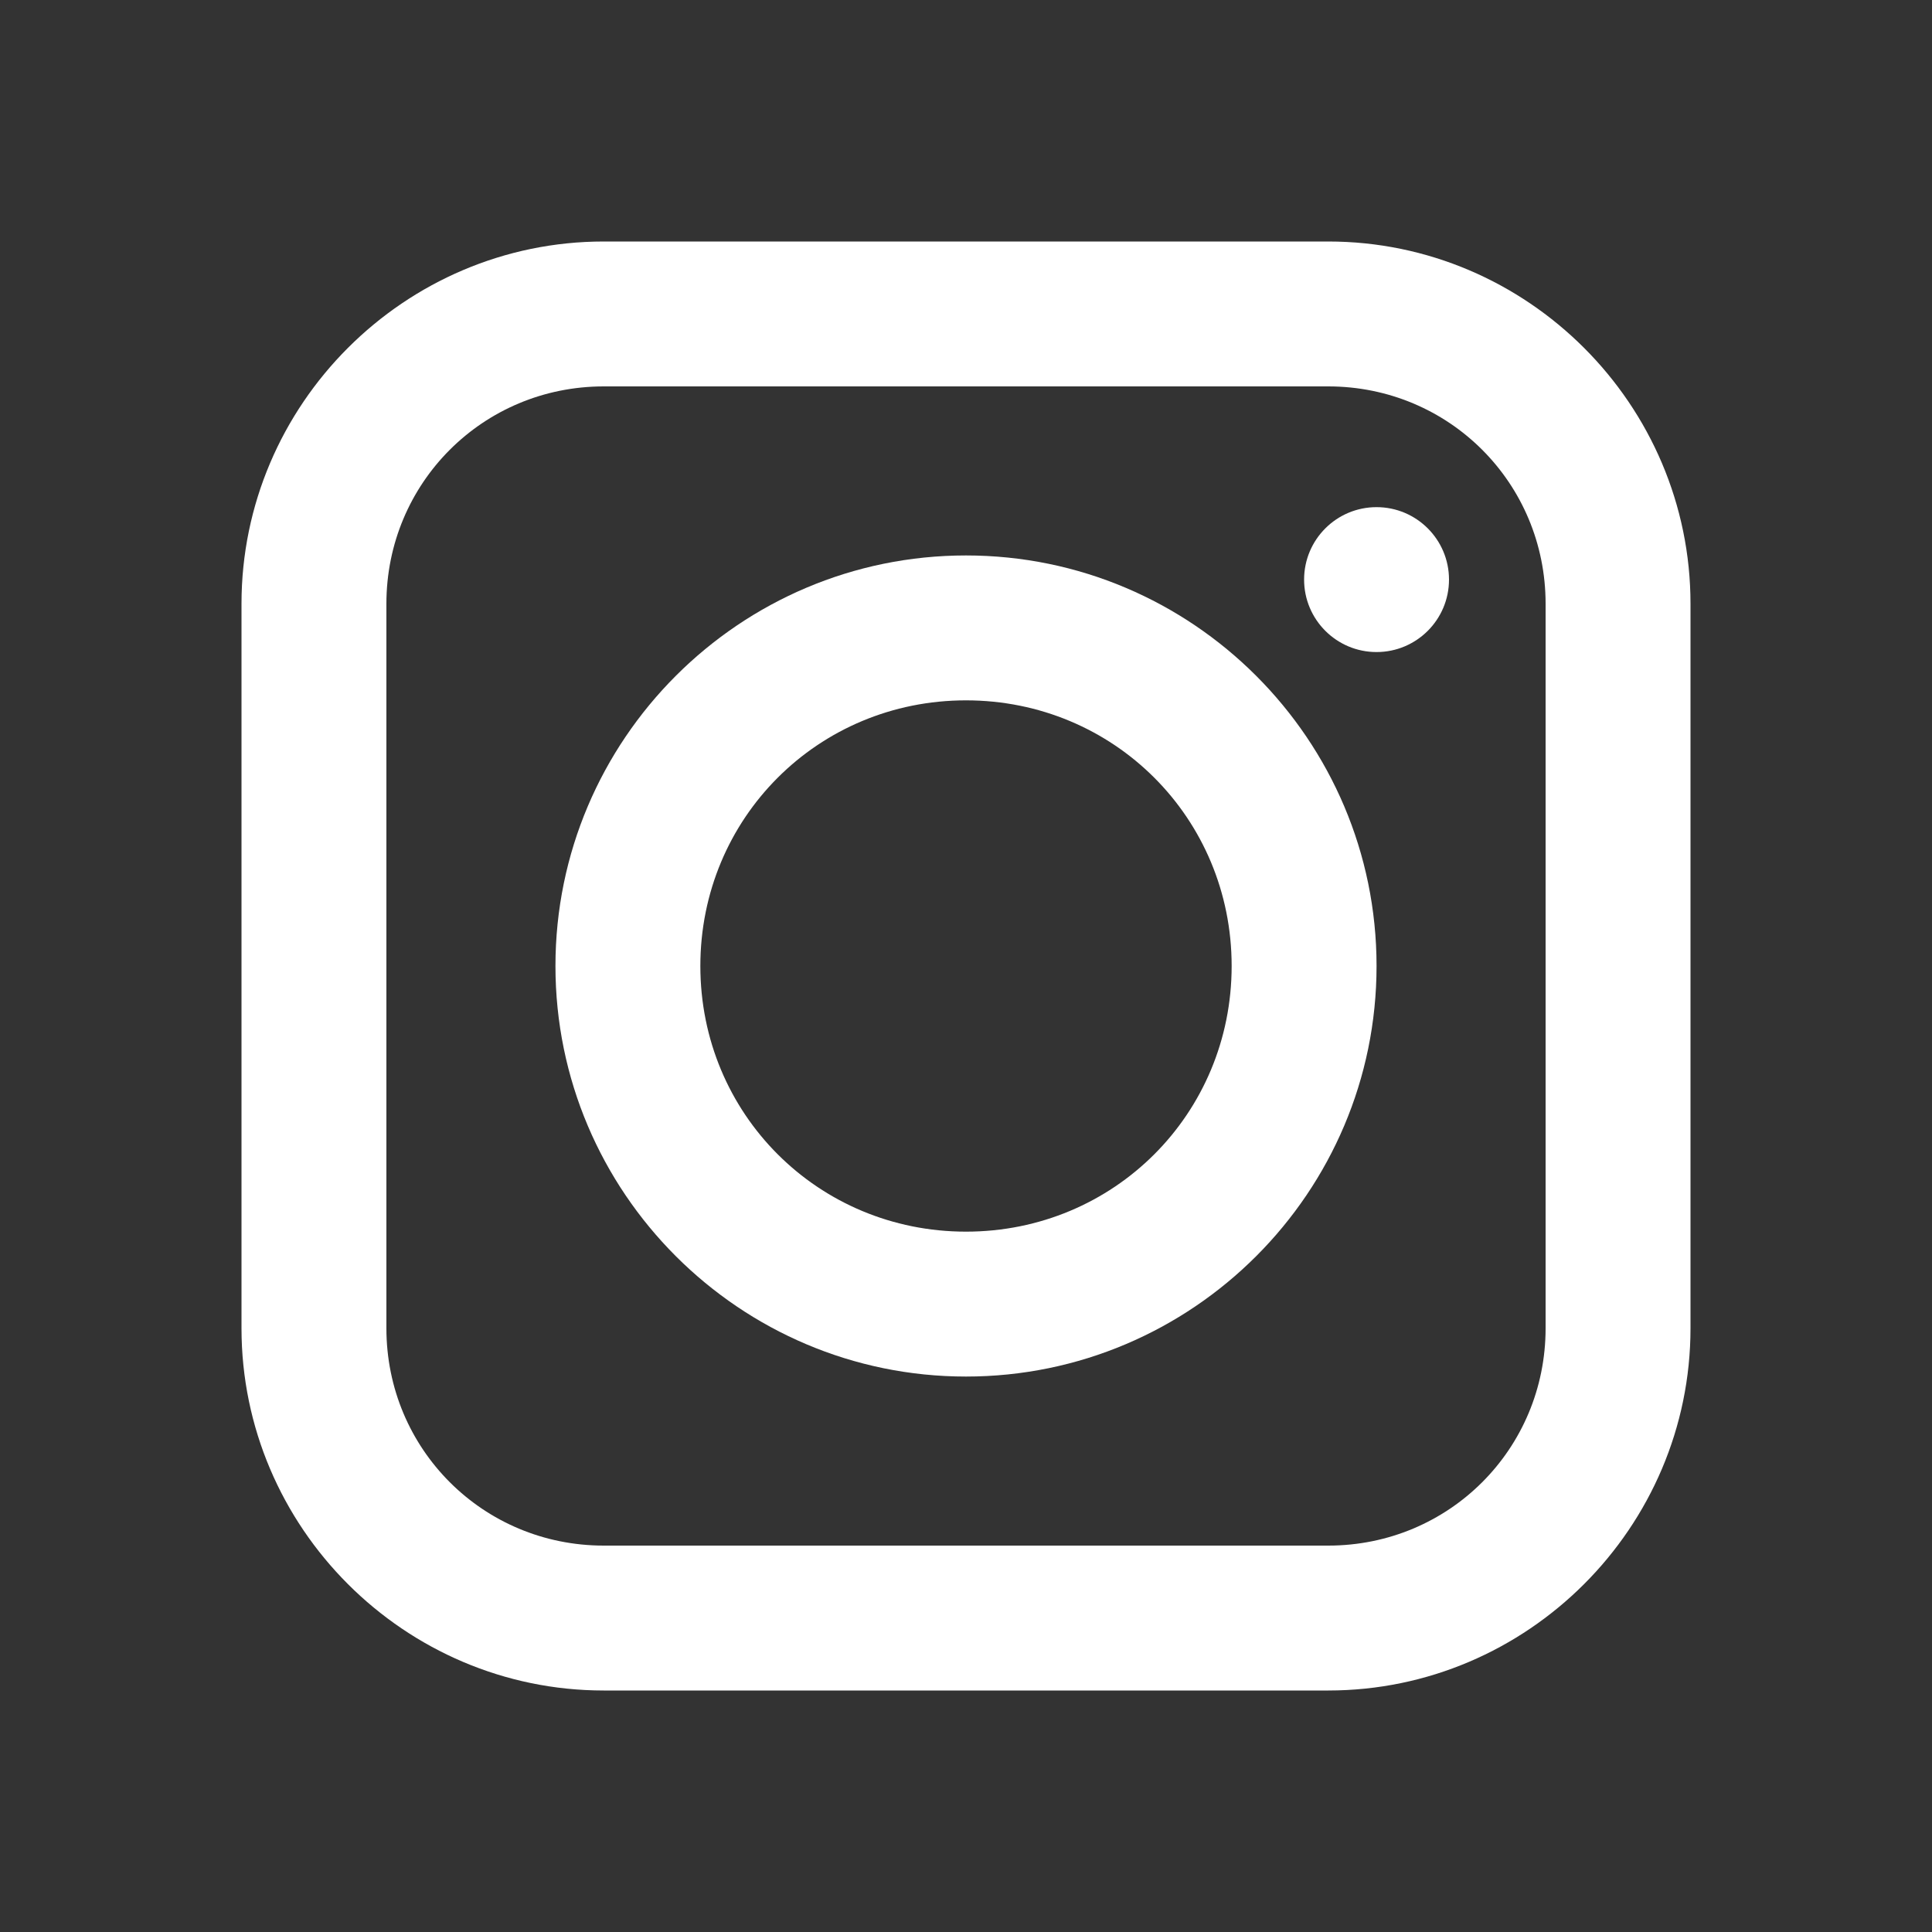 <?xml version="1.0" encoding="utf-8"?>
<!-- Generator: Adobe Illustrator 24.3.0, SVG Export Plug-In . SVG Version: 6.00 Build 0)  -->
<svg version="1.1" id="レイヤー_1" xmlns="http://www.w3.org/2000/svg" xmlns:xlink="http://www.w3.org/1999/xlink" x="0px"
	 y="0px" width="64px" height="64px" viewBox="0 0 64 64" style="enable-background:new 0 0 64 64;" xml:space="preserve">
<rect x="0" y="0" width="64" height="64" fill="#333333" stroke="none"/>
<style type="text/css">
	.st0{fill:#FFFFFF;}
</style>
<g id="_3-instagram">
	<path class="st0" d="M44,56H20c-6.6,0-12-5.4-12-12V20c0-6.6,5.4-12,12-12h24c6.6,0,12,5.4,12,12v24C56,50.6,50.6,56,44,56z
		 M20,12.8c-4,0-7.2,3.2-7.2,7.2v24c0,4,3.2,7.2,7.2,7.2h24c4,0,7.2-3.2,7.2-7.2V20c0-4-3.2-7.2-7.2-7.2H20z"/>
	<path class="st0" d="M32,45.6c-7.5,0-13.6-6.1-13.6-13.6S24.5,18.4,32,18.4S45.6,24.5,45.6,32l0,0C45.6,39.5,39.5,45.6,32,45.6z
		 M32,23.2c-4.9,0-8.8,3.9-8.8,8.8s3.9,8.8,8.8,8.8s8.8-3.9,8.8-8.8S36.9,23.2,32,23.2z"/>
	<circle class="st0" cx="45.6" cy="19.2" r="2.4"/>
</g>
</svg>
